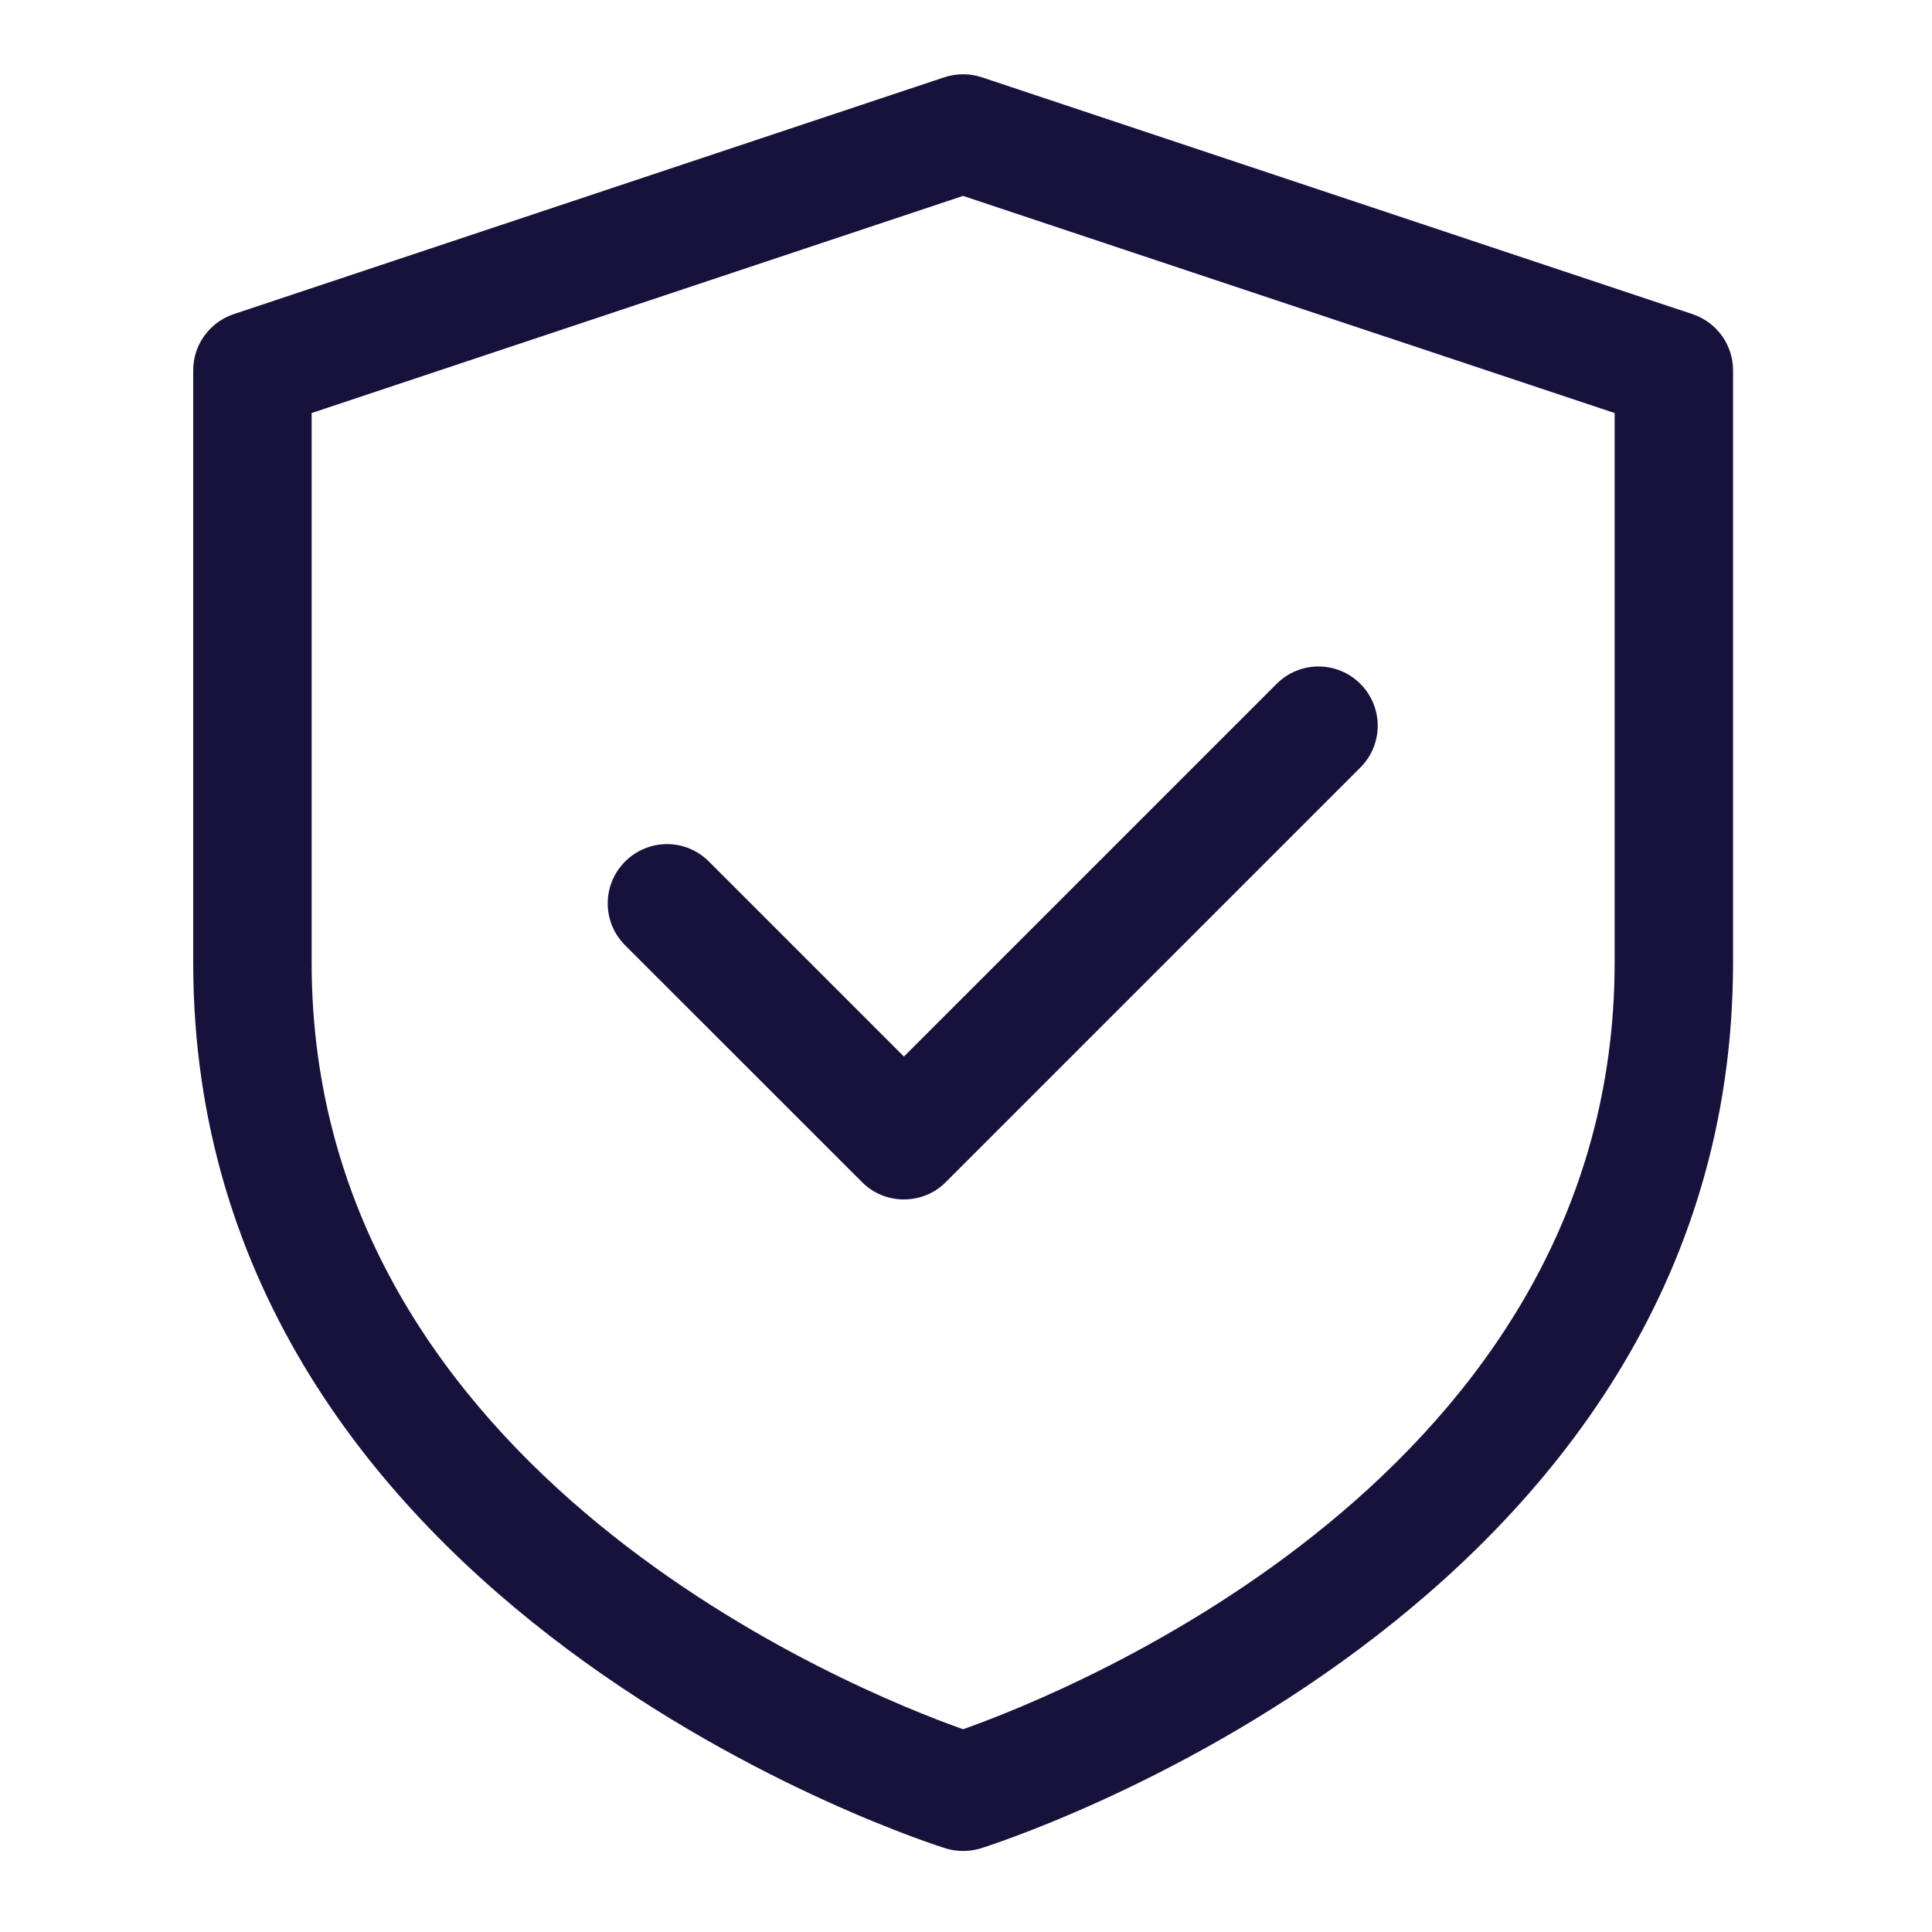 <svg xmlns="http://www.w3.org/2000/svg" xmlns:xlink="http://www.w3.org/1999/xlink" width="100" zoomAndPan="magnify" viewBox="0 0 75 75" height="100" preserveAspectRatio="xMidYMid meet" version="1.2"><defs><clipPath id="d7c1754a2e"><path d="M 7.5 2.867 L 67.5 2.867 L 67.5 71.867 L 7.5 71.867 Z M 7.5 2.867 "/></clipPath></defs><g id="7b330535de"><g clip-rule="nonzero" clip-path="url(#d7c1754a2e)"><path style=" stroke:none;fill-rule:nonzero;fill:#17123b;fill-opacity:1;" d="M 65.703 12.195 L 38.113 3 C 37.641 2.844 37.133 2.844 36.66 3 L 9.07 12.195 C 8.133 12.512 7.5 13.387 7.5 14.375 L 7.5 37.367 C 7.5 62.637 36.43 71.668 36.723 71.758 C 36.941 71.824 37.164 71.855 37.387 71.855 C 37.613 71.855 37.836 71.824 38.055 71.758 C 38.348 71.668 67.277 62.637 67.277 37.367 L 67.277 14.375 C 67.277 13.387 66.645 12.512 65.703 12.195 Z M 62.68 37.367 C 62.68 57.211 41.457 65.688 37.387 67.129 C 33.32 65.688 12.098 57.211 12.098 37.367 L 12.098 16.035 L 37.387 7.605 L 62.68 16.035 Z M 62.68 37.367 "/></g><path style=" stroke:none;fill-rule:nonzero;fill:#17123b;fill-opacity:1;" d="M 27.52 33.445 C 26.621 32.543 25.168 32.543 24.266 33.445 C 23.367 34.344 23.367 35.797 24.266 36.695 L 33.465 45.891 C 33.91 46.34 34.5 46.562 35.09 46.562 C 35.68 46.562 36.266 46.34 36.715 45.891 L 52.809 29.797 C 53.707 28.898 53.707 27.445 52.809 26.547 C 51.91 25.648 50.457 25.648 49.559 26.547 L 35.09 41.016 Z M 27.52 33.445 "/></g></svg>